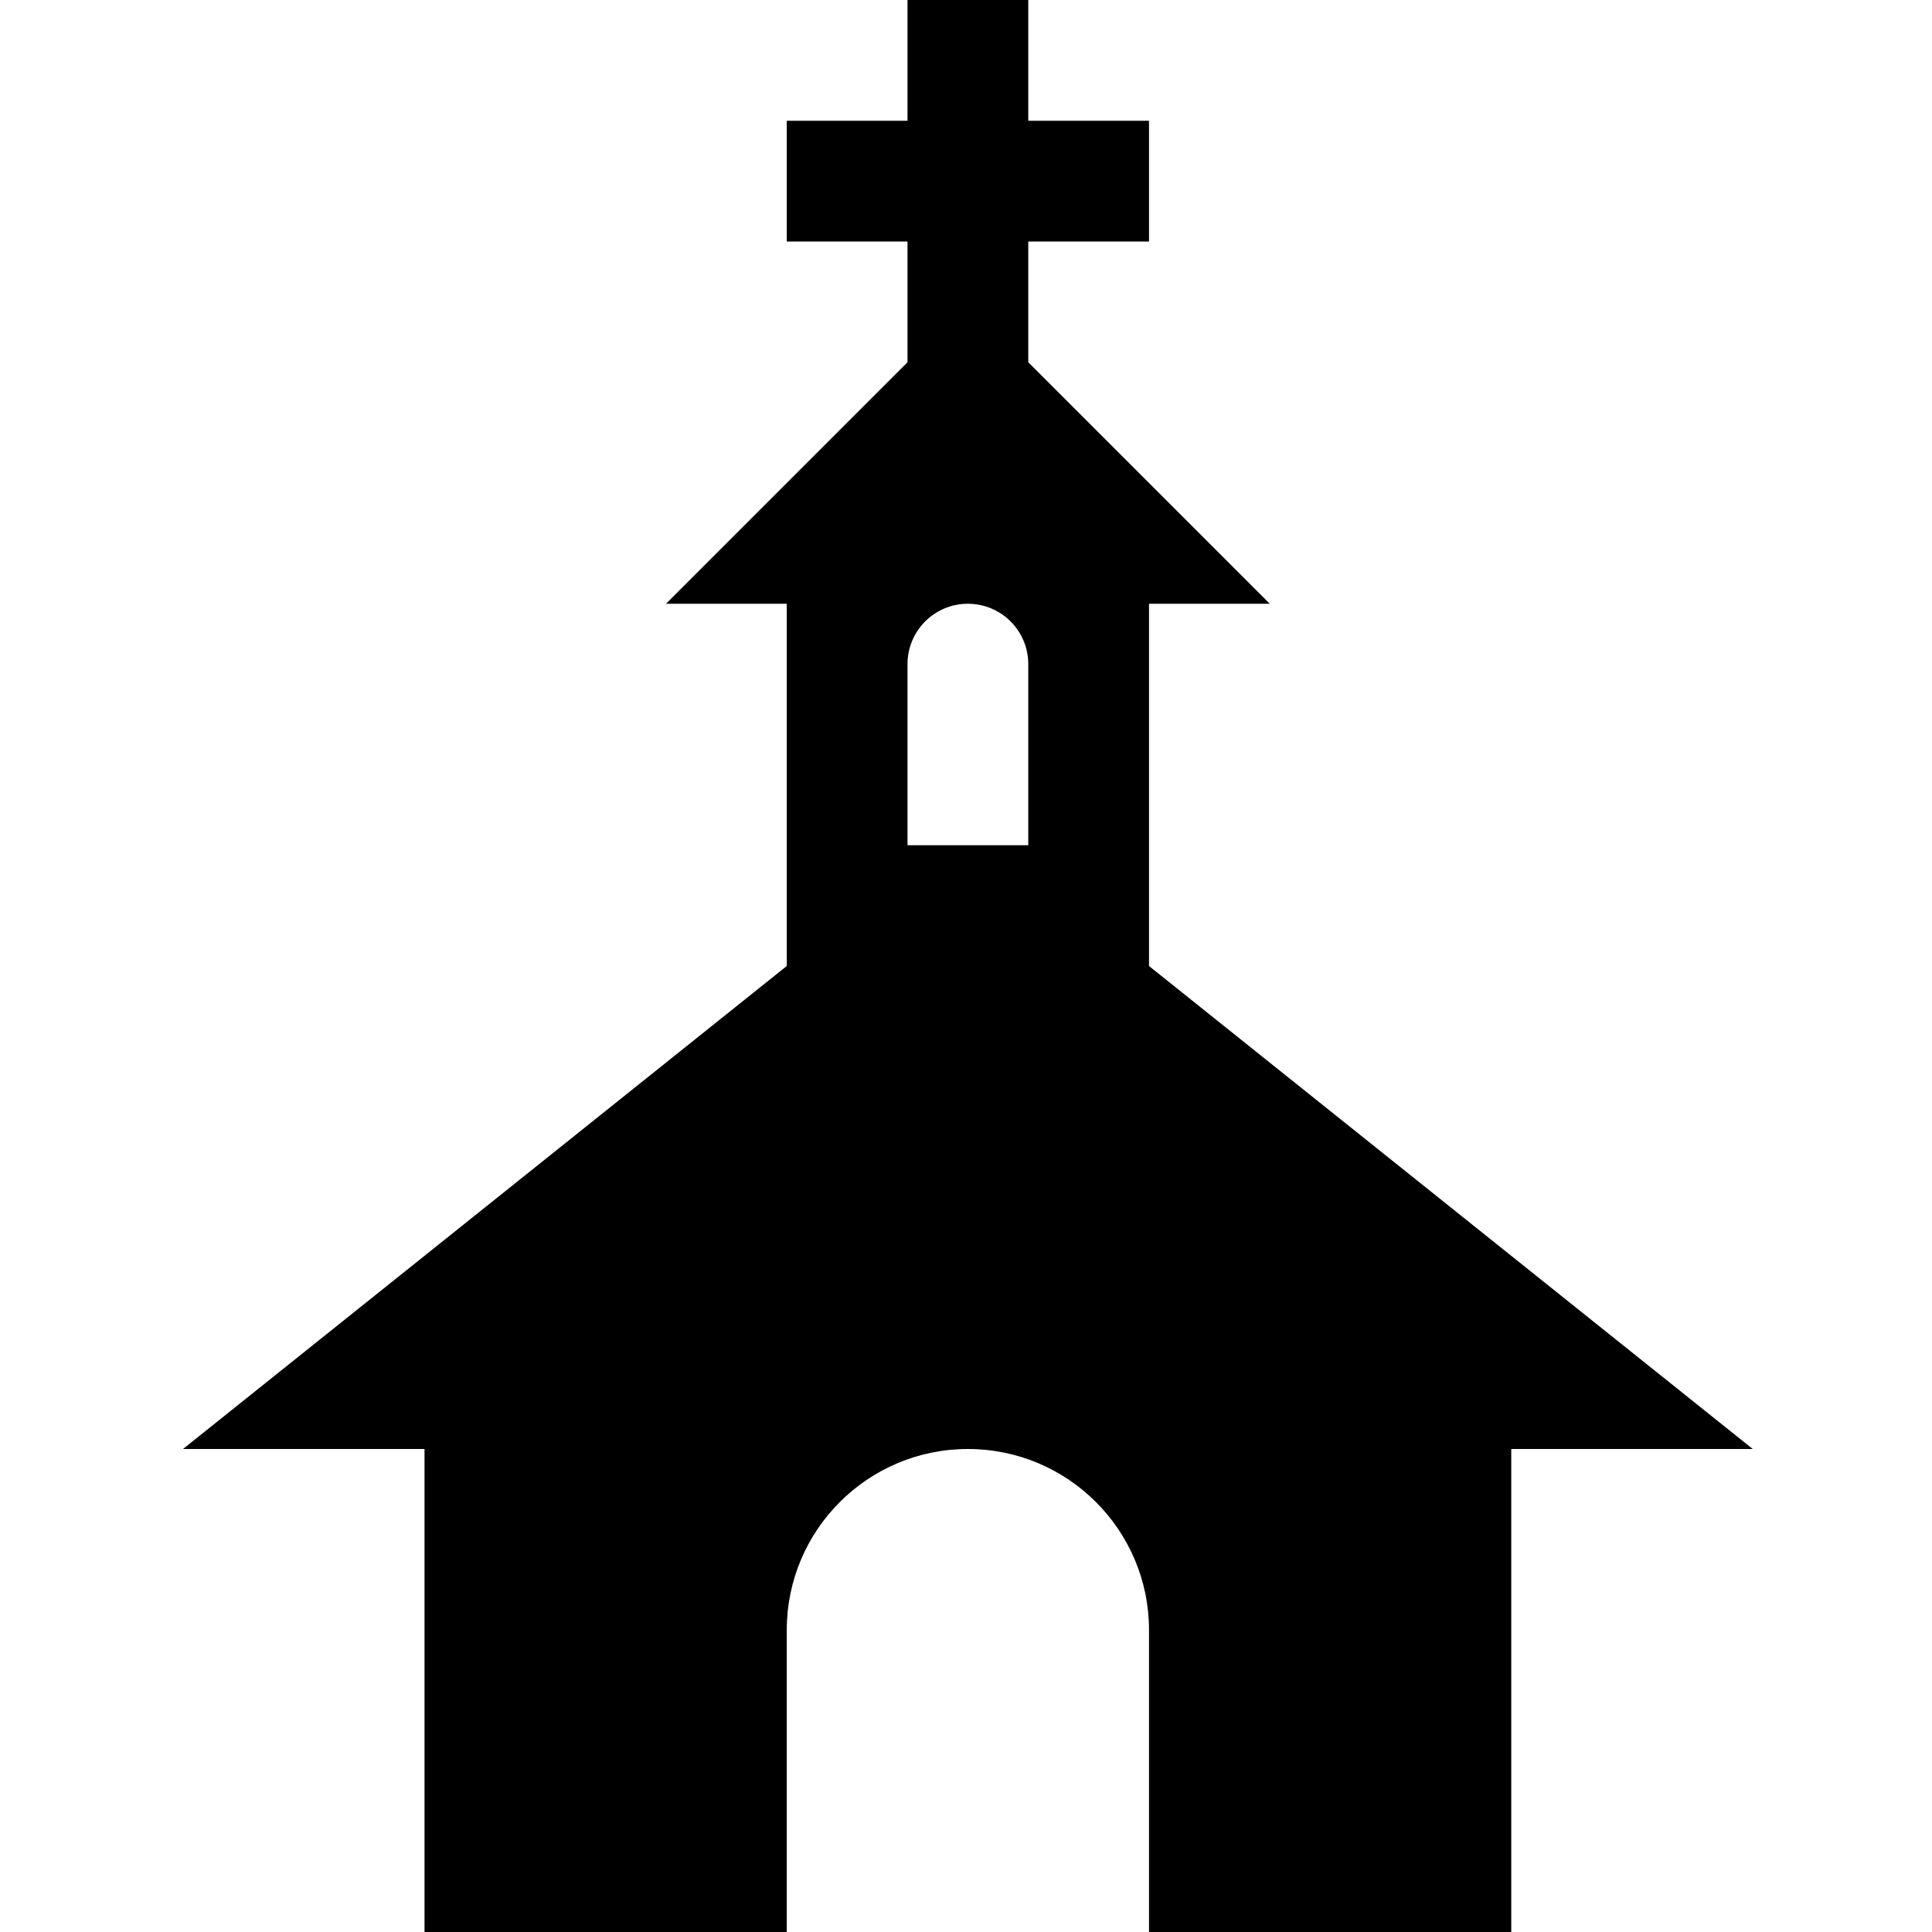 <?xml version="1.0" encoding="utf-8"?>
<!-- Generator: Adobe Illustrator 16.0.0, SVG Export Plug-In . SVG Version: 6.00 Build 0)  -->
<!DOCTYPE svg PUBLIC "-//W3C//DTD SVG 1.1//EN" "http://www.w3.org/Graphics/SVG/1.1/DTD/svg11.dtd">
<svg version="1.1" id="Layer_1" xmlns="http://www.w3.org/2000/svg" xmlns:xlink="http://www.w3.org/1999/xlink" x="0px" y="0px"
	 width="512px" height="512px" viewBox="0 0 512 512" enable-background="new 0 0 512 512" xml:space="preserve">
<path d="M304.5,256v-96h32l-64-64V64h32V32h-32V0h-32v32h-32v32h32v32l-64,64h32v96l-160,128h64v128h96v-80c0-26.5,21.484-48,48-48
	c26.5,0,48,21.5,48,48v80h96V384h64L304.5,256z M272.5,224h-32v-48c0-8.844,7.156-16,16-16s16,7.156,16,16V224z"/>
</svg>
